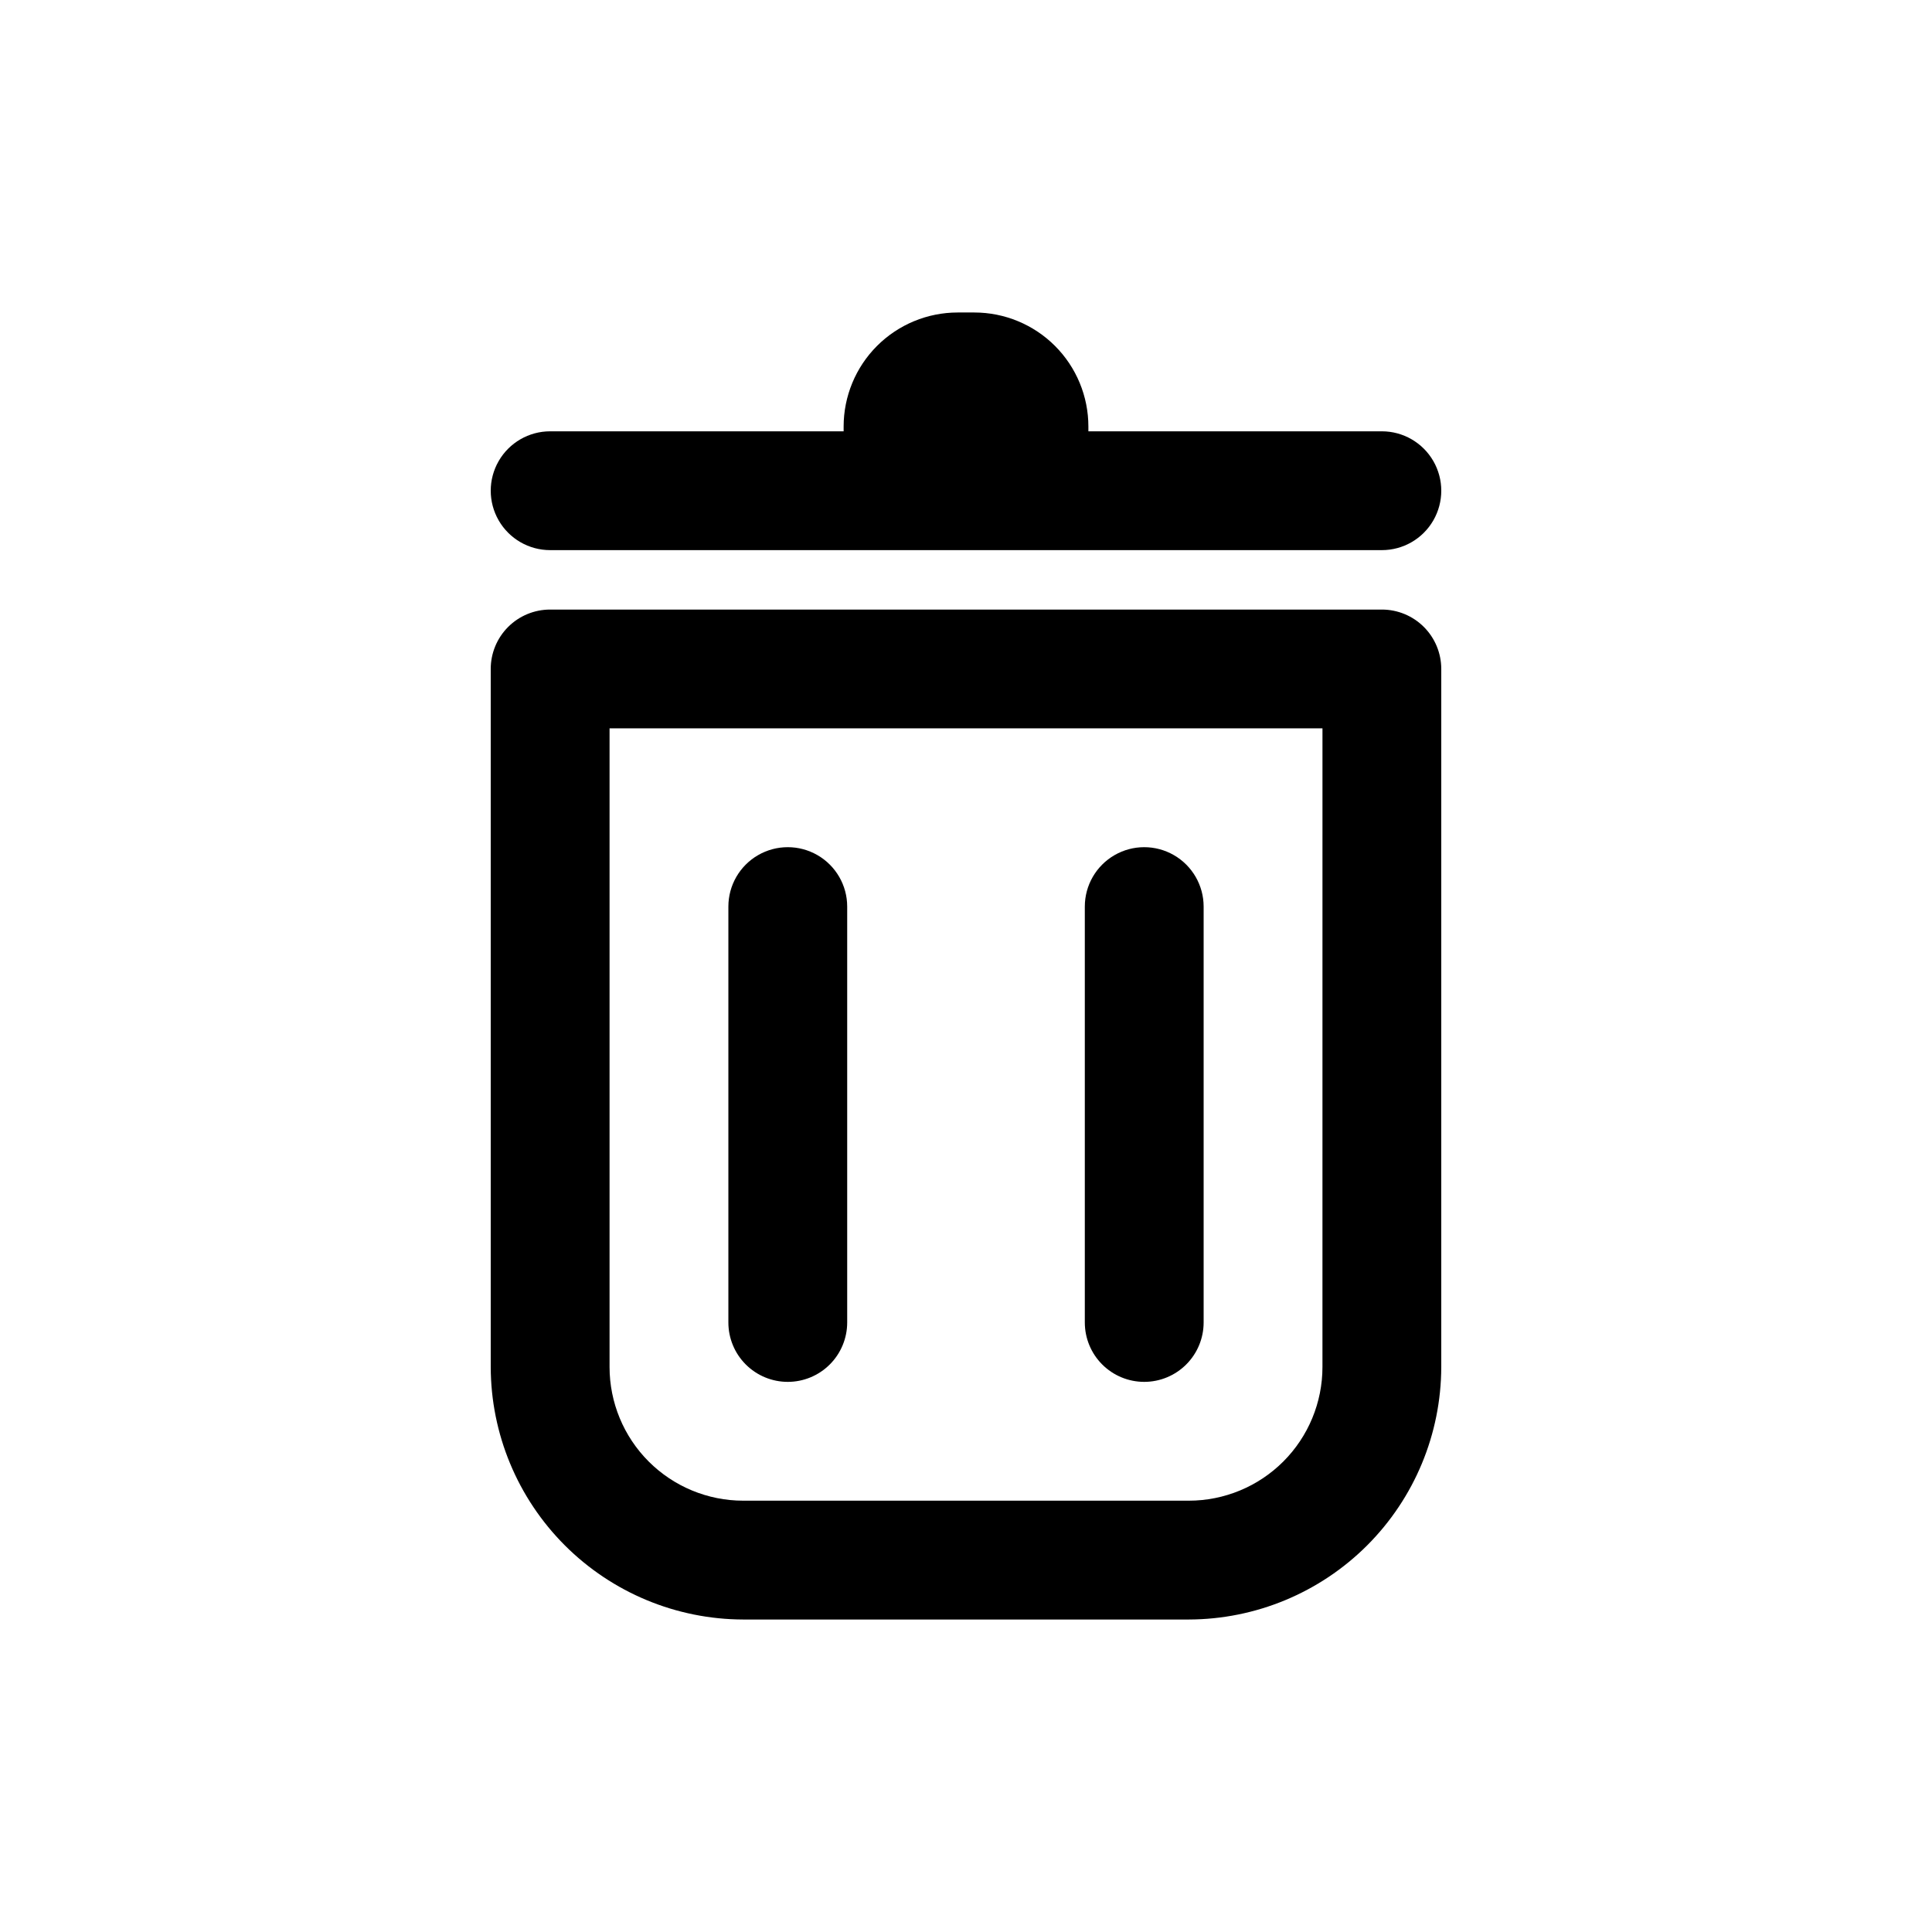 <?xml version="1.0" encoding="UTF-8"?>
<!-- Uploaded to: ICON Repo, www.svgrepo.com, Generator: ICON Repo Mixer Tools -->
<svg fill="#000000" width="800px" height="800px" version="1.1" viewBox="144 144 512 512" xmlns="http://www.w3.org/2000/svg">
 <g>
  <path d="m510.21 305.54h-220.42c-4.176 0-8.18 1.656-11.133 4.609s-4.609 6.957-4.609 11.133v184.99c0.039 17.734 7.106 34.73 19.645 47.27 12.539 12.539 29.535 19.602 47.266 19.645h118.08c17.734-0.043 34.727-7.106 47.27-19.645 12.539-12.539 19.602-29.535 19.641-47.27v-184.99c0-4.176-1.656-8.18-4.609-11.133s-6.957-4.609-11.133-4.609zm-15.746 200.73c0 9.395-3.731 18.406-10.375 25.051-6.641 6.641-15.652 10.375-25.047 10.375h-118.08c-9.395 0-18.402-3.734-25.047-10.375-6.644-6.644-10.375-15.656-10.375-25.051v-169.25h188.93z"/>
  <path d="m352.77 510.21c4.176 0 8.18-1.66 11.133-4.613 2.953-2.949 4.613-6.957 4.613-11.133v-110.21c0-5.625-3.004-10.82-7.875-13.633-4.871-2.812-10.871-2.812-15.742 0-4.871 2.812-7.871 8.008-7.871 13.633v110.21c0 4.176 1.656 8.184 4.609 11.133 2.953 2.953 6.957 4.613 11.133 4.613z"/>
  <path d="m447.23 510.21c4.176 0 8.18-1.66 11.133-4.613 2.953-2.949 4.613-6.957 4.613-11.133v-110.21c0-5.625-3.004-10.82-7.875-13.633-4.871-2.812-10.871-2.812-15.742 0s-7.871 8.008-7.871 13.633v110.21c0 4.176 1.656 8.184 4.609 11.133 2.953 2.953 6.957 4.613 11.133 4.613z"/>
  <path d="m289.79 289.79h220.42c5.625 0 10.82-3 13.633-7.871 2.812-4.871 2.812-10.871 0-15.742-2.812-4.871-8.008-7.875-13.633-7.875h-77.777v-1.258c0-8.016-3.184-15.707-8.852-21.375s-13.359-8.855-21.375-8.855h-4.41c-8.016 0-15.703 3.188-21.375 8.855-5.668 5.668-8.852 13.359-8.852 21.375v1.258h-77.777c-5.625 0-10.82 3.004-13.633 7.875-2.812 4.871-2.812 10.871 0 15.742 2.812 4.871 8.008 7.871 13.633 7.871z"/>
 </g>
</svg>